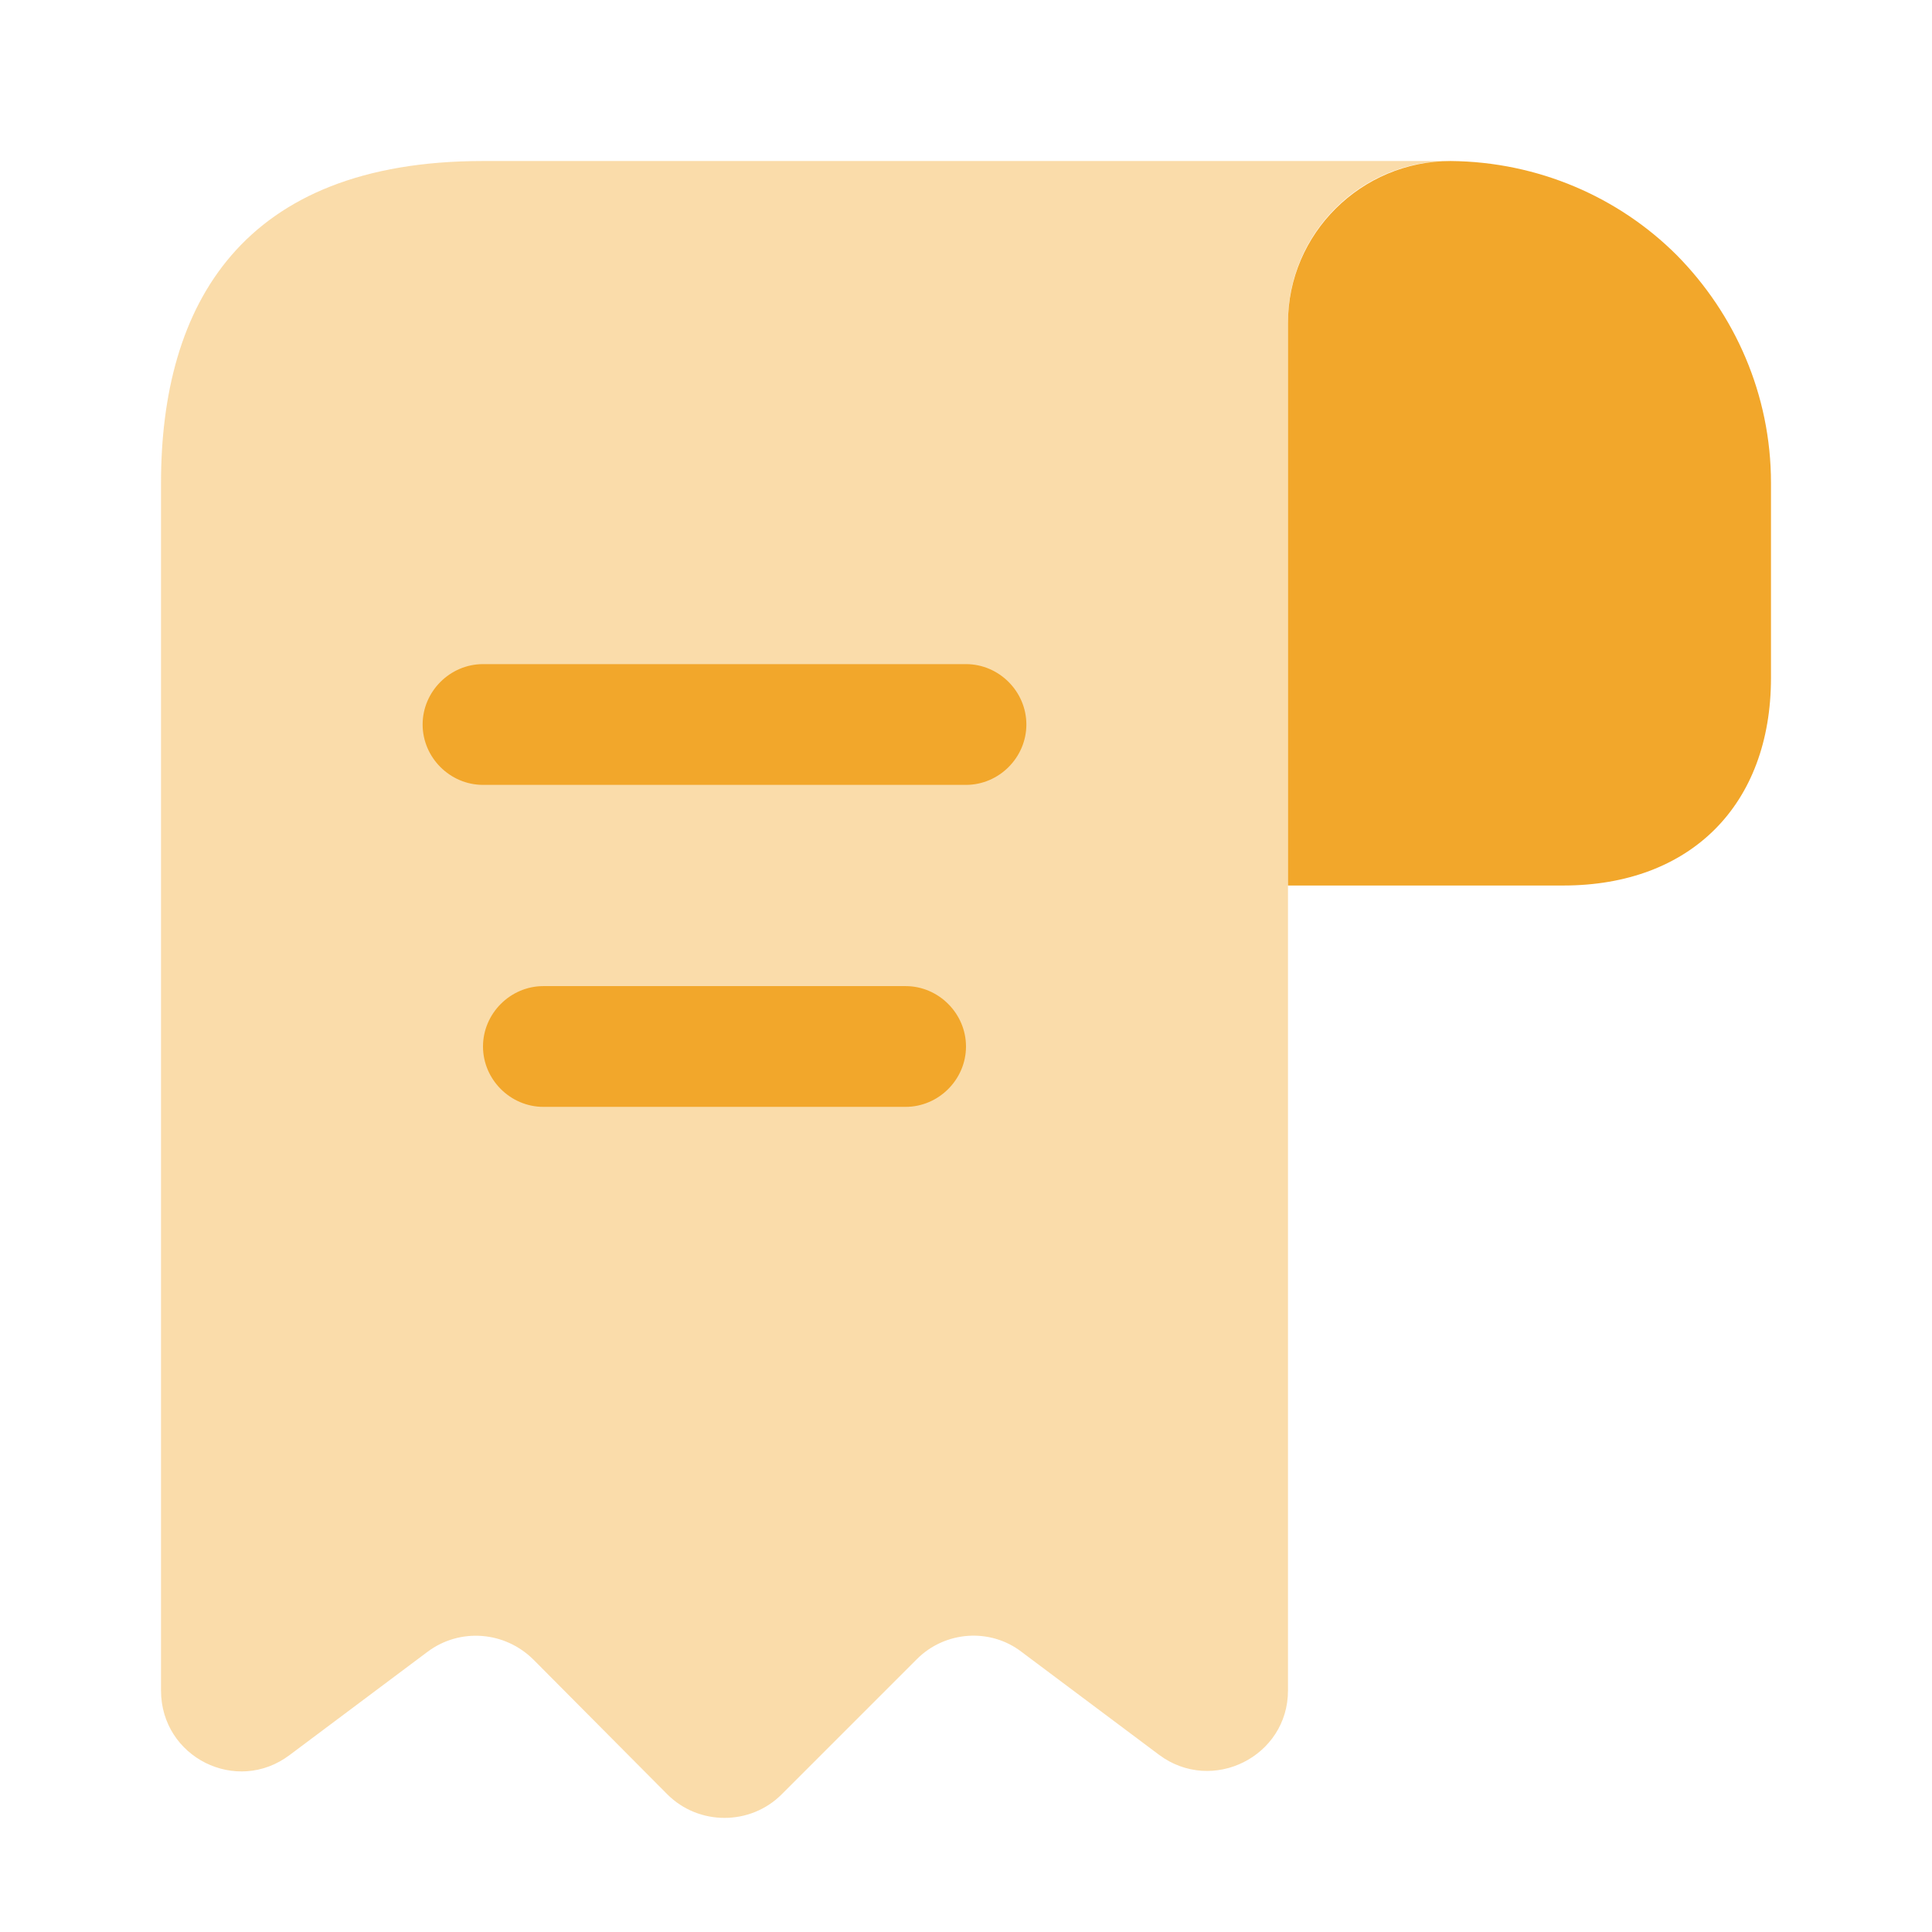 <svg width="44" height="44" viewBox="0 0 44 44" fill="none" xmlns="http://www.w3.org/2000/svg">
<path d="M40.333 11V15.437C40.333 18.333 38.5 20.167 35.603 20.167H29.333V7.352C29.333 5.317 31.002 3.667 33.037 3.667C35.035 3.685 36.868 4.492 38.188 5.812C39.508 7.15 40.333 8.983 40.333 11Z" fill="#F2A72B"/>
<path opacity="0.4" d="M3.667 12.833V38.5C3.667 40.022 5.39 40.883 6.6 39.967L9.735 37.62C10.468 37.07 11.495 37.143 12.155 37.803L15.198 40.865C15.913 41.58 17.087 41.58 17.802 40.865L20.882 37.785C21.523 37.143 22.55 37.07 23.265 37.62L26.4 39.967C27.61 40.865 29.333 40.003 29.333 38.5V7.333C29.333 5.317 30.983 3.667 33 3.667H12.833H11C5.5 3.667 3.667 6.948 3.667 11V12.833Z" fill="#F2A72B"/>
<path d="M22 17.875H11C10.248 17.875 9.625 17.252 9.625 16.5C9.625 15.748 10.248 15.125 11 15.125H22C22.752 15.125 23.375 15.748 23.375 16.5C23.375 17.252 22.752 17.875 22 17.875Z" fill="#F2A72B"/>
<path d="M20.625 25.208H12.375C11.623 25.208 11 24.585 11 23.833C11 23.082 11.623 22.458 12.375 22.458H20.625C21.377 22.458 22 23.082 22 23.833C22 24.585 21.377 25.208 20.625 25.208Z" fill="#F2A72B"/>
</svg>
